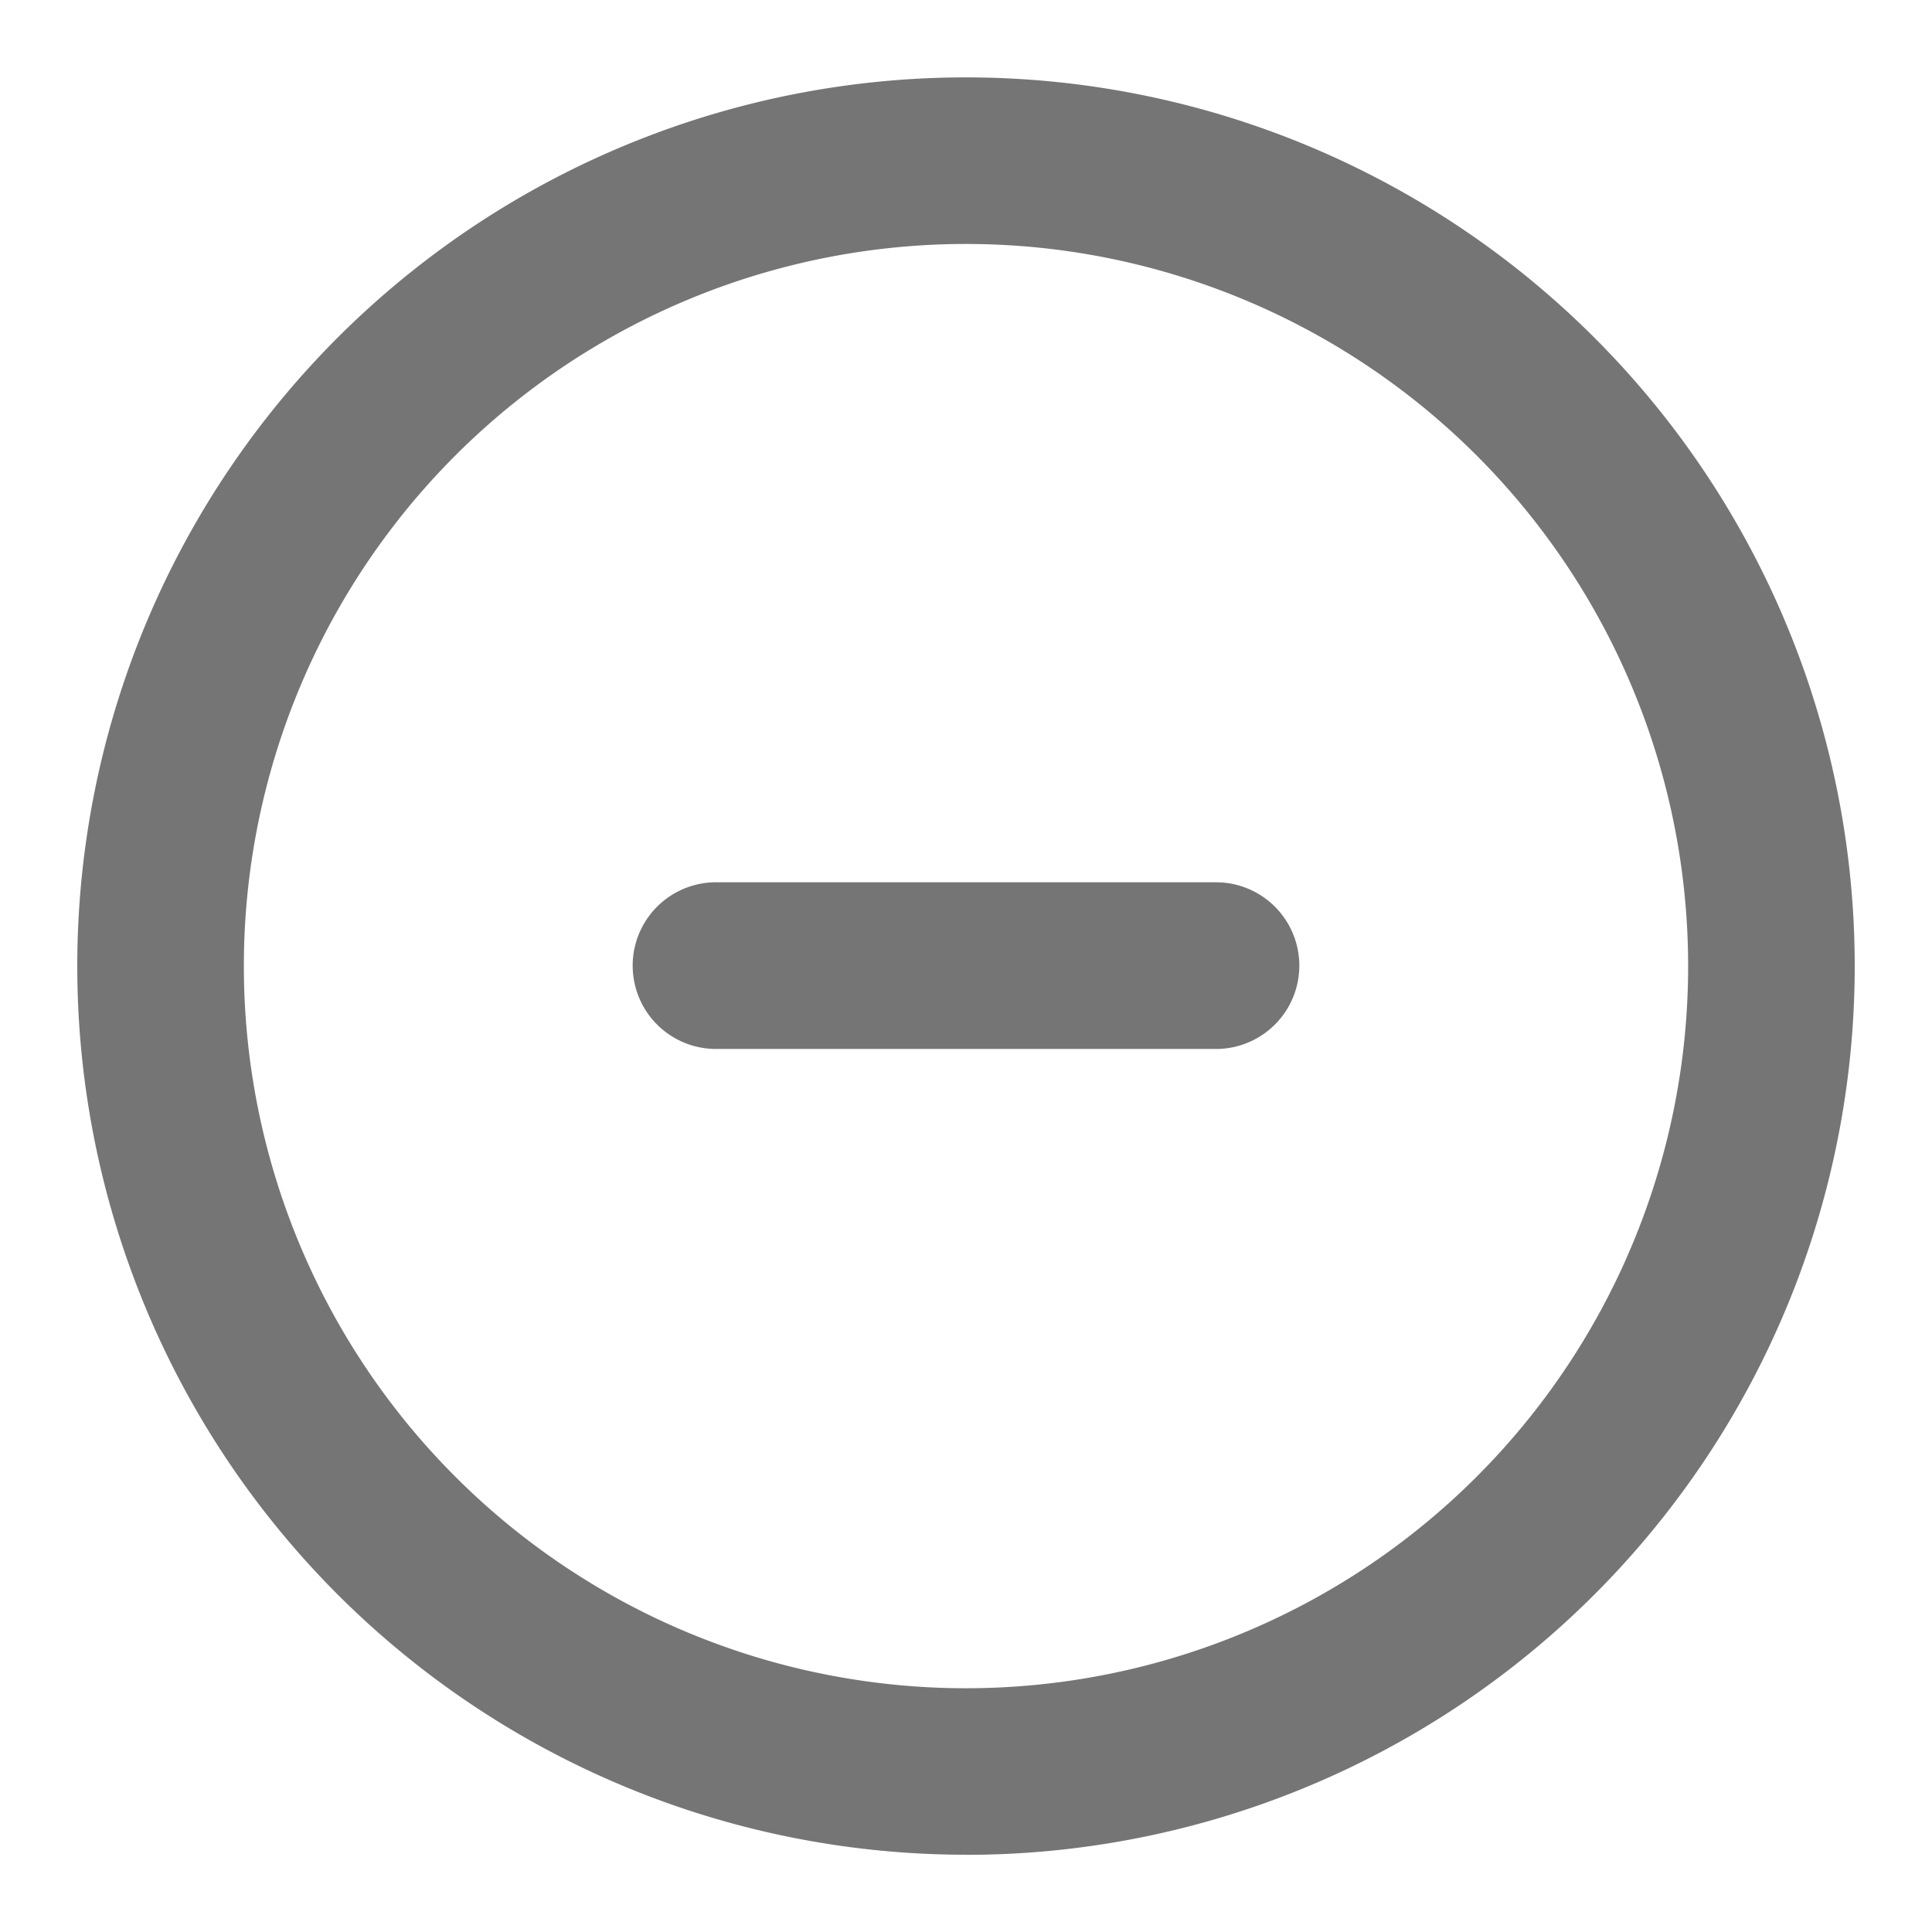 <svg xmlns="http://www.w3.org/2000/svg" width="18" height="18" viewBox="0 0 18 18">
  <g id="Minus_circle" data-name="Minus circle" transform="translate(-2388 -2163)">
    <g id="Rectangle_3634" data-name="Rectangle 3634" transform="translate(2388 2163)" fill="#757575" stroke="#707070" stroke-width="1" opacity="0">
      <rect width="18" height="18" stroke="none"/>
      <rect x="0.5" y="0.5" width="17" height="17" fill="none"/>
    </g>
    <path id="circle-minus-regular" d="M8.28,1.553A6.728,6.728,0,1,1,1.552,8.28,6.728,6.728,0,0,1,8.28,1.553Zm0,15.008A8.28,8.28,0,1,0,0,8.28,8.28,8.28,0,0,0,8.28,16.56ZM5.951,7.5a.776.776,0,0,0,0,1.553h4.658a.776.776,0,0,0,0-1.553Z" transform="translate(2388.72 2163.72)" fill="#757575"/>
  </g>
</svg>
